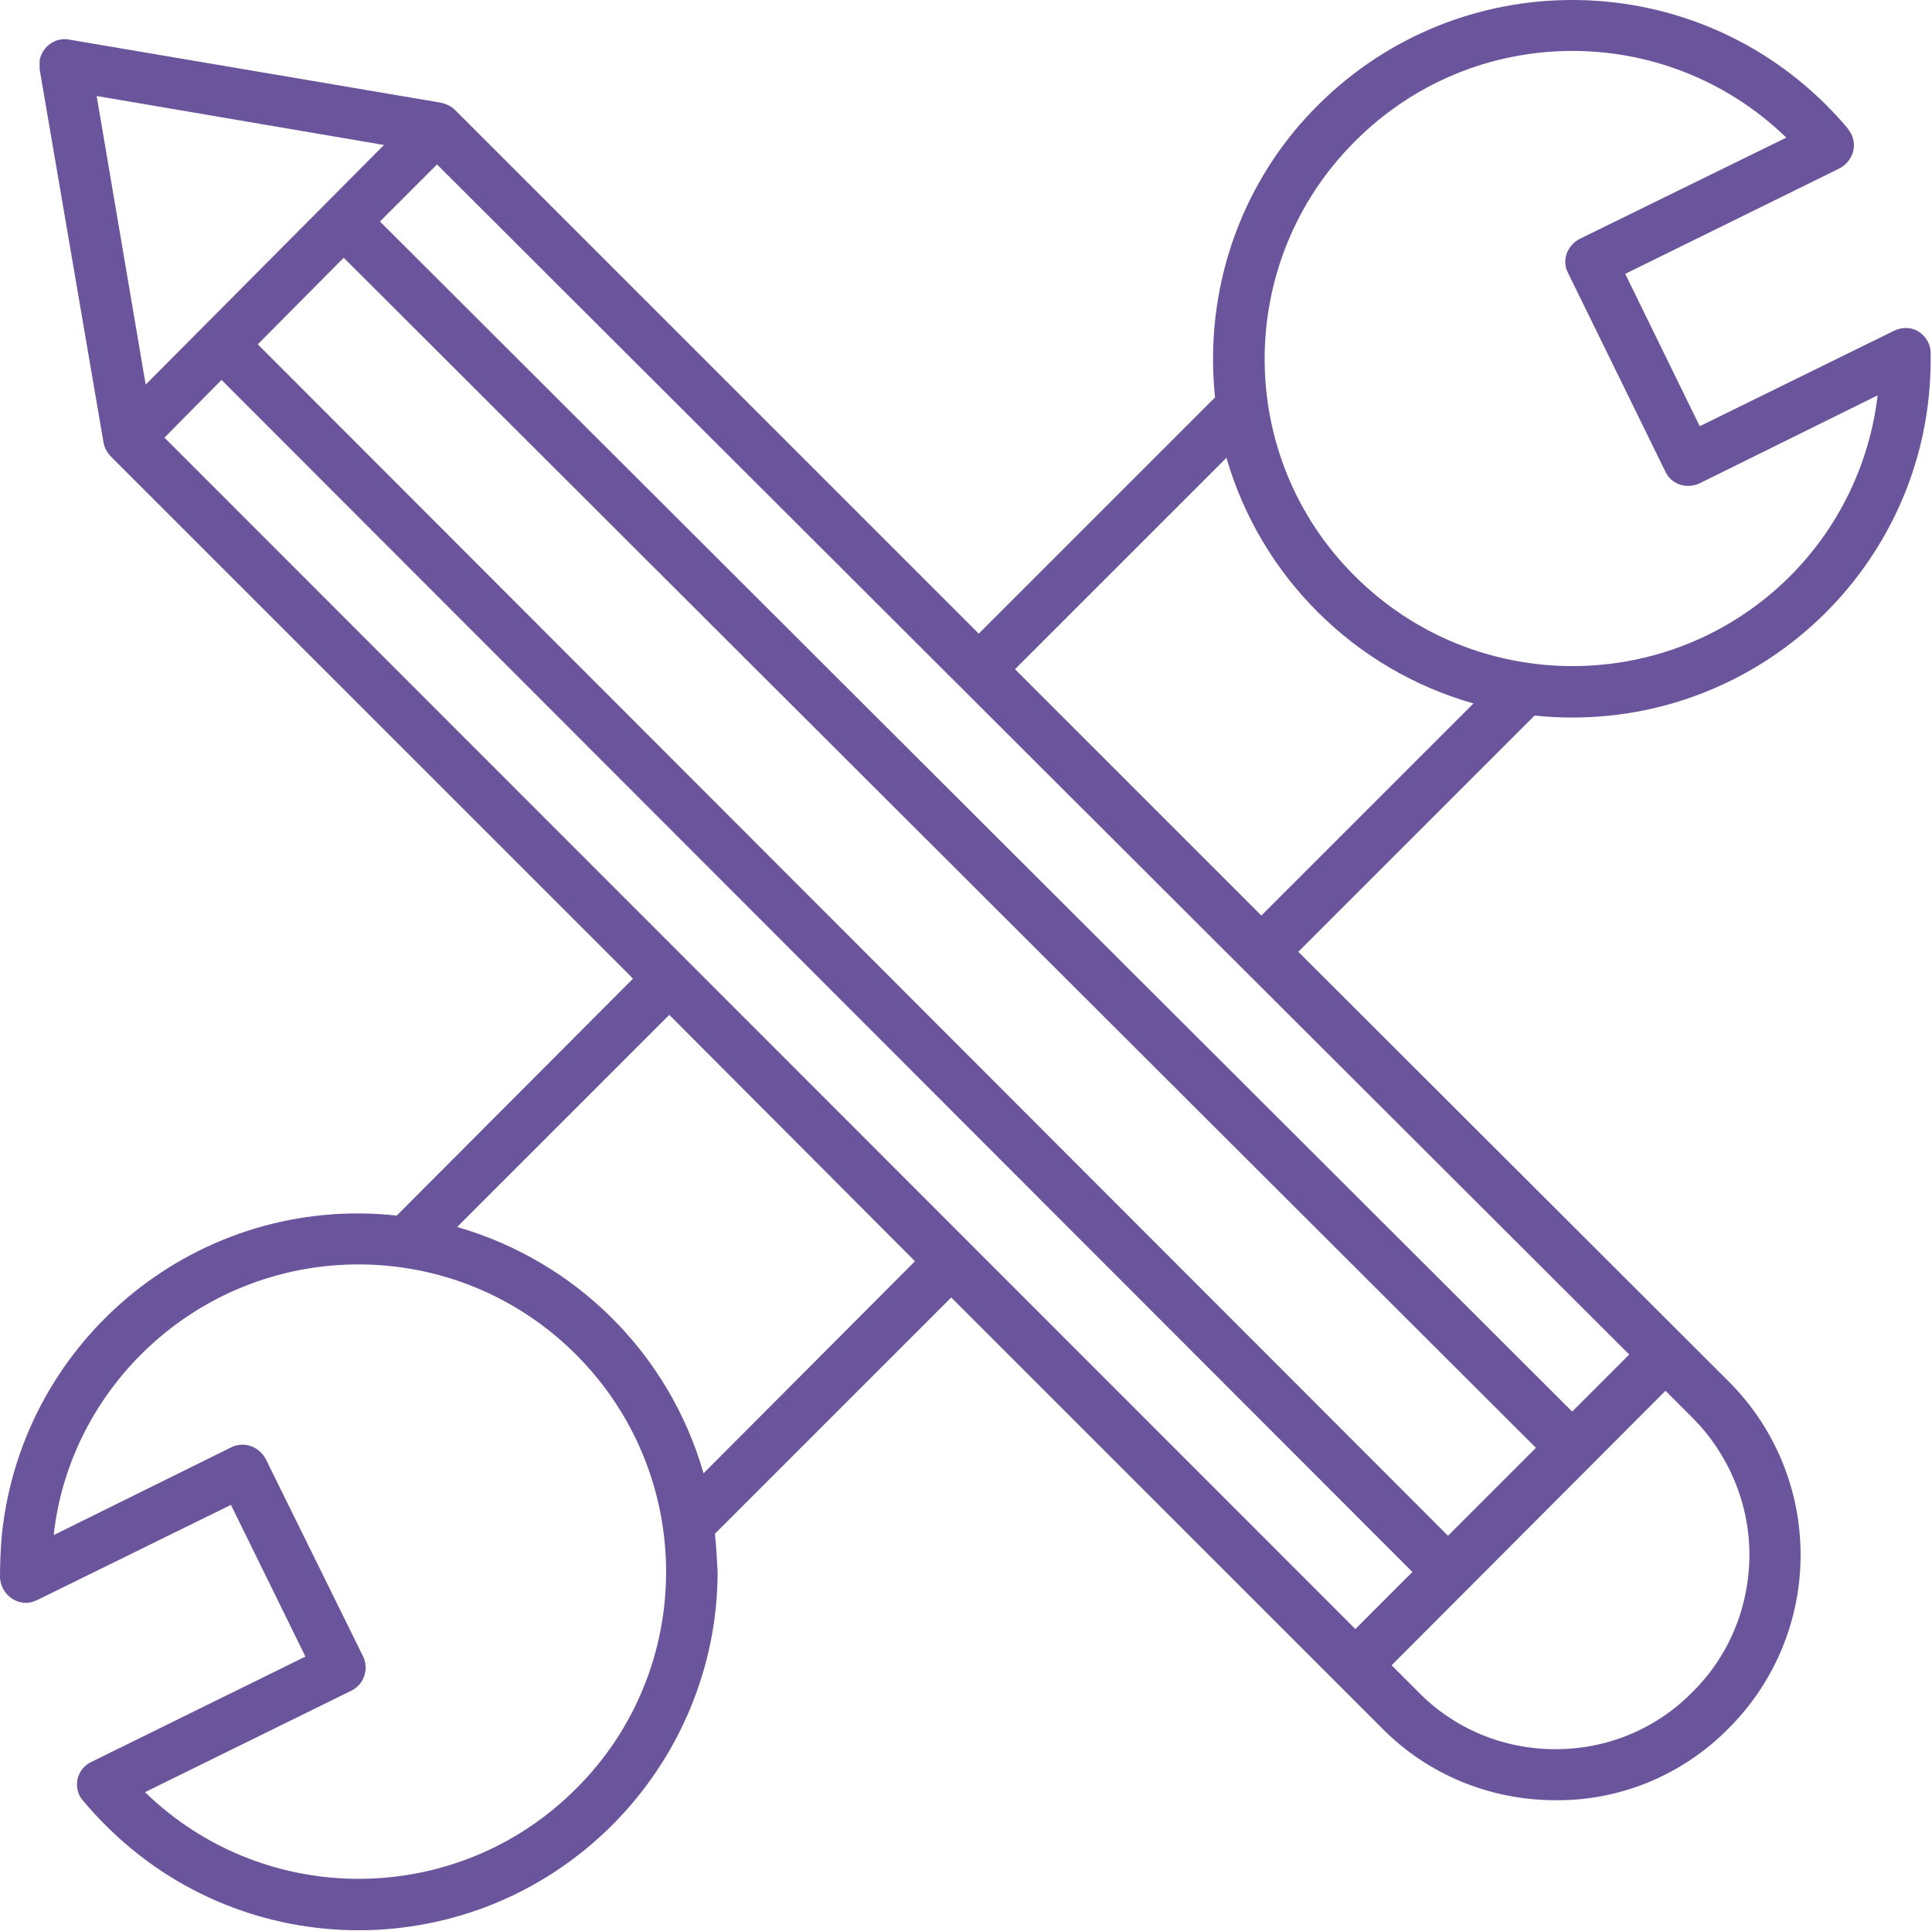 <?xml version="1.0" encoding="UTF-8"?>
<!DOCTYPE svg PUBLIC "-//W3C//DTD SVG 1.1//EN" "http://www.w3.org/Graphics/SVG/1.1/DTD/svg11.dtd">
<svg version="1.2" width="28.78mm" height="28.77mm" viewBox="11006 61329 2878 2877" preserveAspectRatio="xMidYMid" fill-rule="evenodd" stroke-width="28.222" stroke-linejoin="round" xmlns="http://www.w3.org/2000/svg" xmlns:ooo="http://xml.openoffice.org/svg/export" xmlns:xlink="http://www.w3.org/1999/xlink" xmlns:presentation="http://sun.com/xmlns/staroffice/presentation" xmlns:smil="http://www.w3.org/2001/SMIL20/" xmlns:anim="urn:oasis:names:tc:opendocument:xmlns:animation:1.0" xmlns:svg="urn:oasis:names:tc:opendocument:xmlns:svg-compatible:1.0" xml:space="preserve">
 <defs class="EmbeddedBulletChars">
  <g id="bullet-char-template-57356" transform="scale(0,-0)">
   <path d="M 580,1141 L 1163,571 580,0 -4,571 580,1141 Z"/>
  </g>
  <g id="bullet-char-template-57354" transform="scale(0,-0)">
   <path d="M 8,1128 L 1137,1128 1137,0 8,0 8,1128 Z"/>
  </g>
  <g id="bullet-char-template-10146" transform="scale(0,-0)">
   <path d="M 174,0 L 602,739 174,1481 1456,739 174,0 Z M 1358,739 L 309,1346 659,739 1358,739 Z"/>
  </g>
  <g id="bullet-char-template-10132" transform="scale(0,-0)">
   <path d="M 2015,739 L 1276,0 717,0 1260,543 174,543 174,936 1260,936 717,1481 1274,1481 2015,739 Z"/>
  </g>
  <g id="bullet-char-template-10007" transform="scale(0,-0)">
   <path d="M 0,-2 C -7,14 -16,27 -25,37 L 356,567 C 262,823 215,952 215,954 215,979 228,992 255,992 264,992 276,990 289,987 310,991 331,999 354,1012 L 381,999 492,748 772,1049 836,1024 860,1049 C 881,1039 901,1025 922,1006 886,937 835,863 770,784 769,783 710,716 594,584 L 774,223 C 774,196 753,168 711,139 L 727,119 C 717,90 699,76 672,76 641,76 570,178 457,381 L 164,-76 C 142,-110 111,-127 72,-127 30,-127 9,-110 8,-76 1,-67 -2,-52 -2,-32 -2,-23 -1,-13 0,-2 Z"/>
  </g>
  <g id="bullet-char-template-10004" transform="scale(0,-0)">
   <path d="M 285,-33 C 182,-33 111,30 74,156 52,228 41,333 41,471 41,549 55,616 82,672 116,743 169,778 240,778 293,778 328,747 346,684 L 369,508 C 377,444 397,411 428,410 L 1163,1116 C 1174,1127 1196,1133 1229,1133 1271,1133 1292,1118 1292,1087 L 1292,965 C 1292,929 1282,901 1262,881 L 442,47 C 390,-6 338,-33 285,-33 Z"/>
  </g>
  <g id="bullet-char-template-9679" transform="scale(0,-0)">
   <path d="M 813,0 C 632,0 489,54 383,161 276,268 223,411 223,592 223,773 276,916 383,1023 489,1130 632,1184 813,1184 992,1184 1136,1130 1245,1023 1353,916 1407,772 1407,592 1407,412 1353,268 1245,161 1136,54 992,0 813,0 Z"/>
  </g>
  <g id="bullet-char-template-8226" transform="scale(0,-0)">
   <path d="M 346,457 C 273,457 209,483 155,535 101,586 74,649 74,723 74,796 101,859 155,911 209,963 273,989 346,989 419,989 480,963 531,910 582,859 608,796 608,723 608,648 583,586 532,535 482,483 420,457 346,457 Z"/>
  </g>
  <g id="bullet-char-template-8211" transform="scale(0,-0)">
   <path d="M -4,459 L 1135,459 1135,606 -4,606 -4,459 Z"/>
  </g>
  <g id="bullet-char-template-61548" transform="scale(0,-0)">
   <path d="M 173,740 C 173,903 231,1043 346,1159 462,1274 601,1332 765,1332 928,1332 1067,1274 1183,1159 1299,1043 1357,903 1357,740 1357,577 1299,437 1183,322 1067,206 928,148 765,148 601,148 462,206 346,322 231,437 173,577 173,740 Z"/>
  </g>
 </defs>
 <g class="Page">
  <g class="com.sun.star.drawing.ClosedBezierShape">
   <g id="id3">
    <rect class="BoundingBox" stroke="none" fill="none" x="11006" y="61329" width="2878" height="2877"/>
    <path fill="rgb(106,84,156)" stroke="none" d="M 13864,61823 C 13853,61816 13839,61816 13827,61822 L 13538,61964 13427,61737 13746,61580 C 13765,61570 13773,61548 13764,61529 13762,61526 13761,61524 13759,61521 13749,61509 13738,61497 13726,61485 13517,61277 13179,61277 12970,61485 12869,61585 12813,61721 12813,61864 12813,61883 12814,61902 12816,61921 L 12464,62273 11684,61493 C 11678,61487 11671,61484 11663,61482 L 11109,61388 C 11089,61384 11069,61398 11065,61419 11065,61423 11065,61428 11065,61432 L 11160,61987 C 11161,61995 11165,62002 11170,62008 L 11949,62787 11597,63140 C 11304,63108 11041,63320 11009,63613 11007,63635 11006,63657 11006,63679 11007,63700 11024,63717 11045,63717 11051,63717 11056,63715 11061,63713 L 11350,63571 11461,63797 11142,63954 C 11123,63963 11115,63986 11125,64005 11126,64007 11128,64010 11130,64012 11140,64024 11151,64036 11163,64048 11371,64257 11709,64257 11918,64048 12018,63948 12075,63812 12075,63671 12074,63652 12073,63633 12071,63614 L 12423,63262 13065,63904 C 13133,63973 13226,64011 13323,64011 13420,64012 13513,63973 13581,63904 13724,63761 13724,63530 13581,63387 L 12940,62747 13292,62395 C 13310,62397 13329,62398 13348,62398 13643,62398 13882,62159 13882,61865 13882,61861 13882,61858 13882,61855 13882,61842 13875,61830 13864,61823 Z M 11336,61895 L 13110,63671 13025,63756 11251,61981 11336,61895 Z M 13163,63617 L 11390,61842 11518,61713 13294,63486 13163,63617 Z M 13348,63432 L 11572,61659 11657,61574 13433,63347 13348,63432 Z M 11150,61472 L 11578,61545 11223,61902 11150,61472 Z M 11864,63994 C 11687,64171 11401,64173 11222,63999 L 11529,63848 C 11548,63839 11556,63816 11547,63797 L 11402,63503 C 11392,63484 11370,63476 11351,63485 L 11086,63616 C 11097,63514 11144,63419 11216,63347 11395,63168 11685,63168 11864,63347 12043,63526 12043,63816 11864,63994 Z M 12054,63524 C 12003,63346 11864,63208 11687,63157 L 12003,62841 12369,63208 12054,63524 Z M 13612,63645 C 13612,63722 13582,63796 13527,63850 13473,63905 13400,63935 13323,63935 13246,63935 13173,63905 13119,63850 L 13079,63810 13487,63401 13527,63441 C 13581,63495 13612,63569 13612,63645 Z M 12885,62693 L 12518,62326 12833,62011 C 12884,62188 13024,62327 13201,62377 L 12885,62693 Z M 13672,62188 C 13493,62366 13203,62366 13024,62187 12845,62009 12845,61718 13025,61539 13202,61362 13487,61360 13667,61534 L 13359,61685 C 13340,61695 13332,61718 13342,61736 L 13487,62032 C 13496,62051 13519,62058 13538,62049 L 13803,61918 C 13791,62020 13745,62115 13672,62188 Z"/>
   </g>
  </g>
 </g>
</svg>